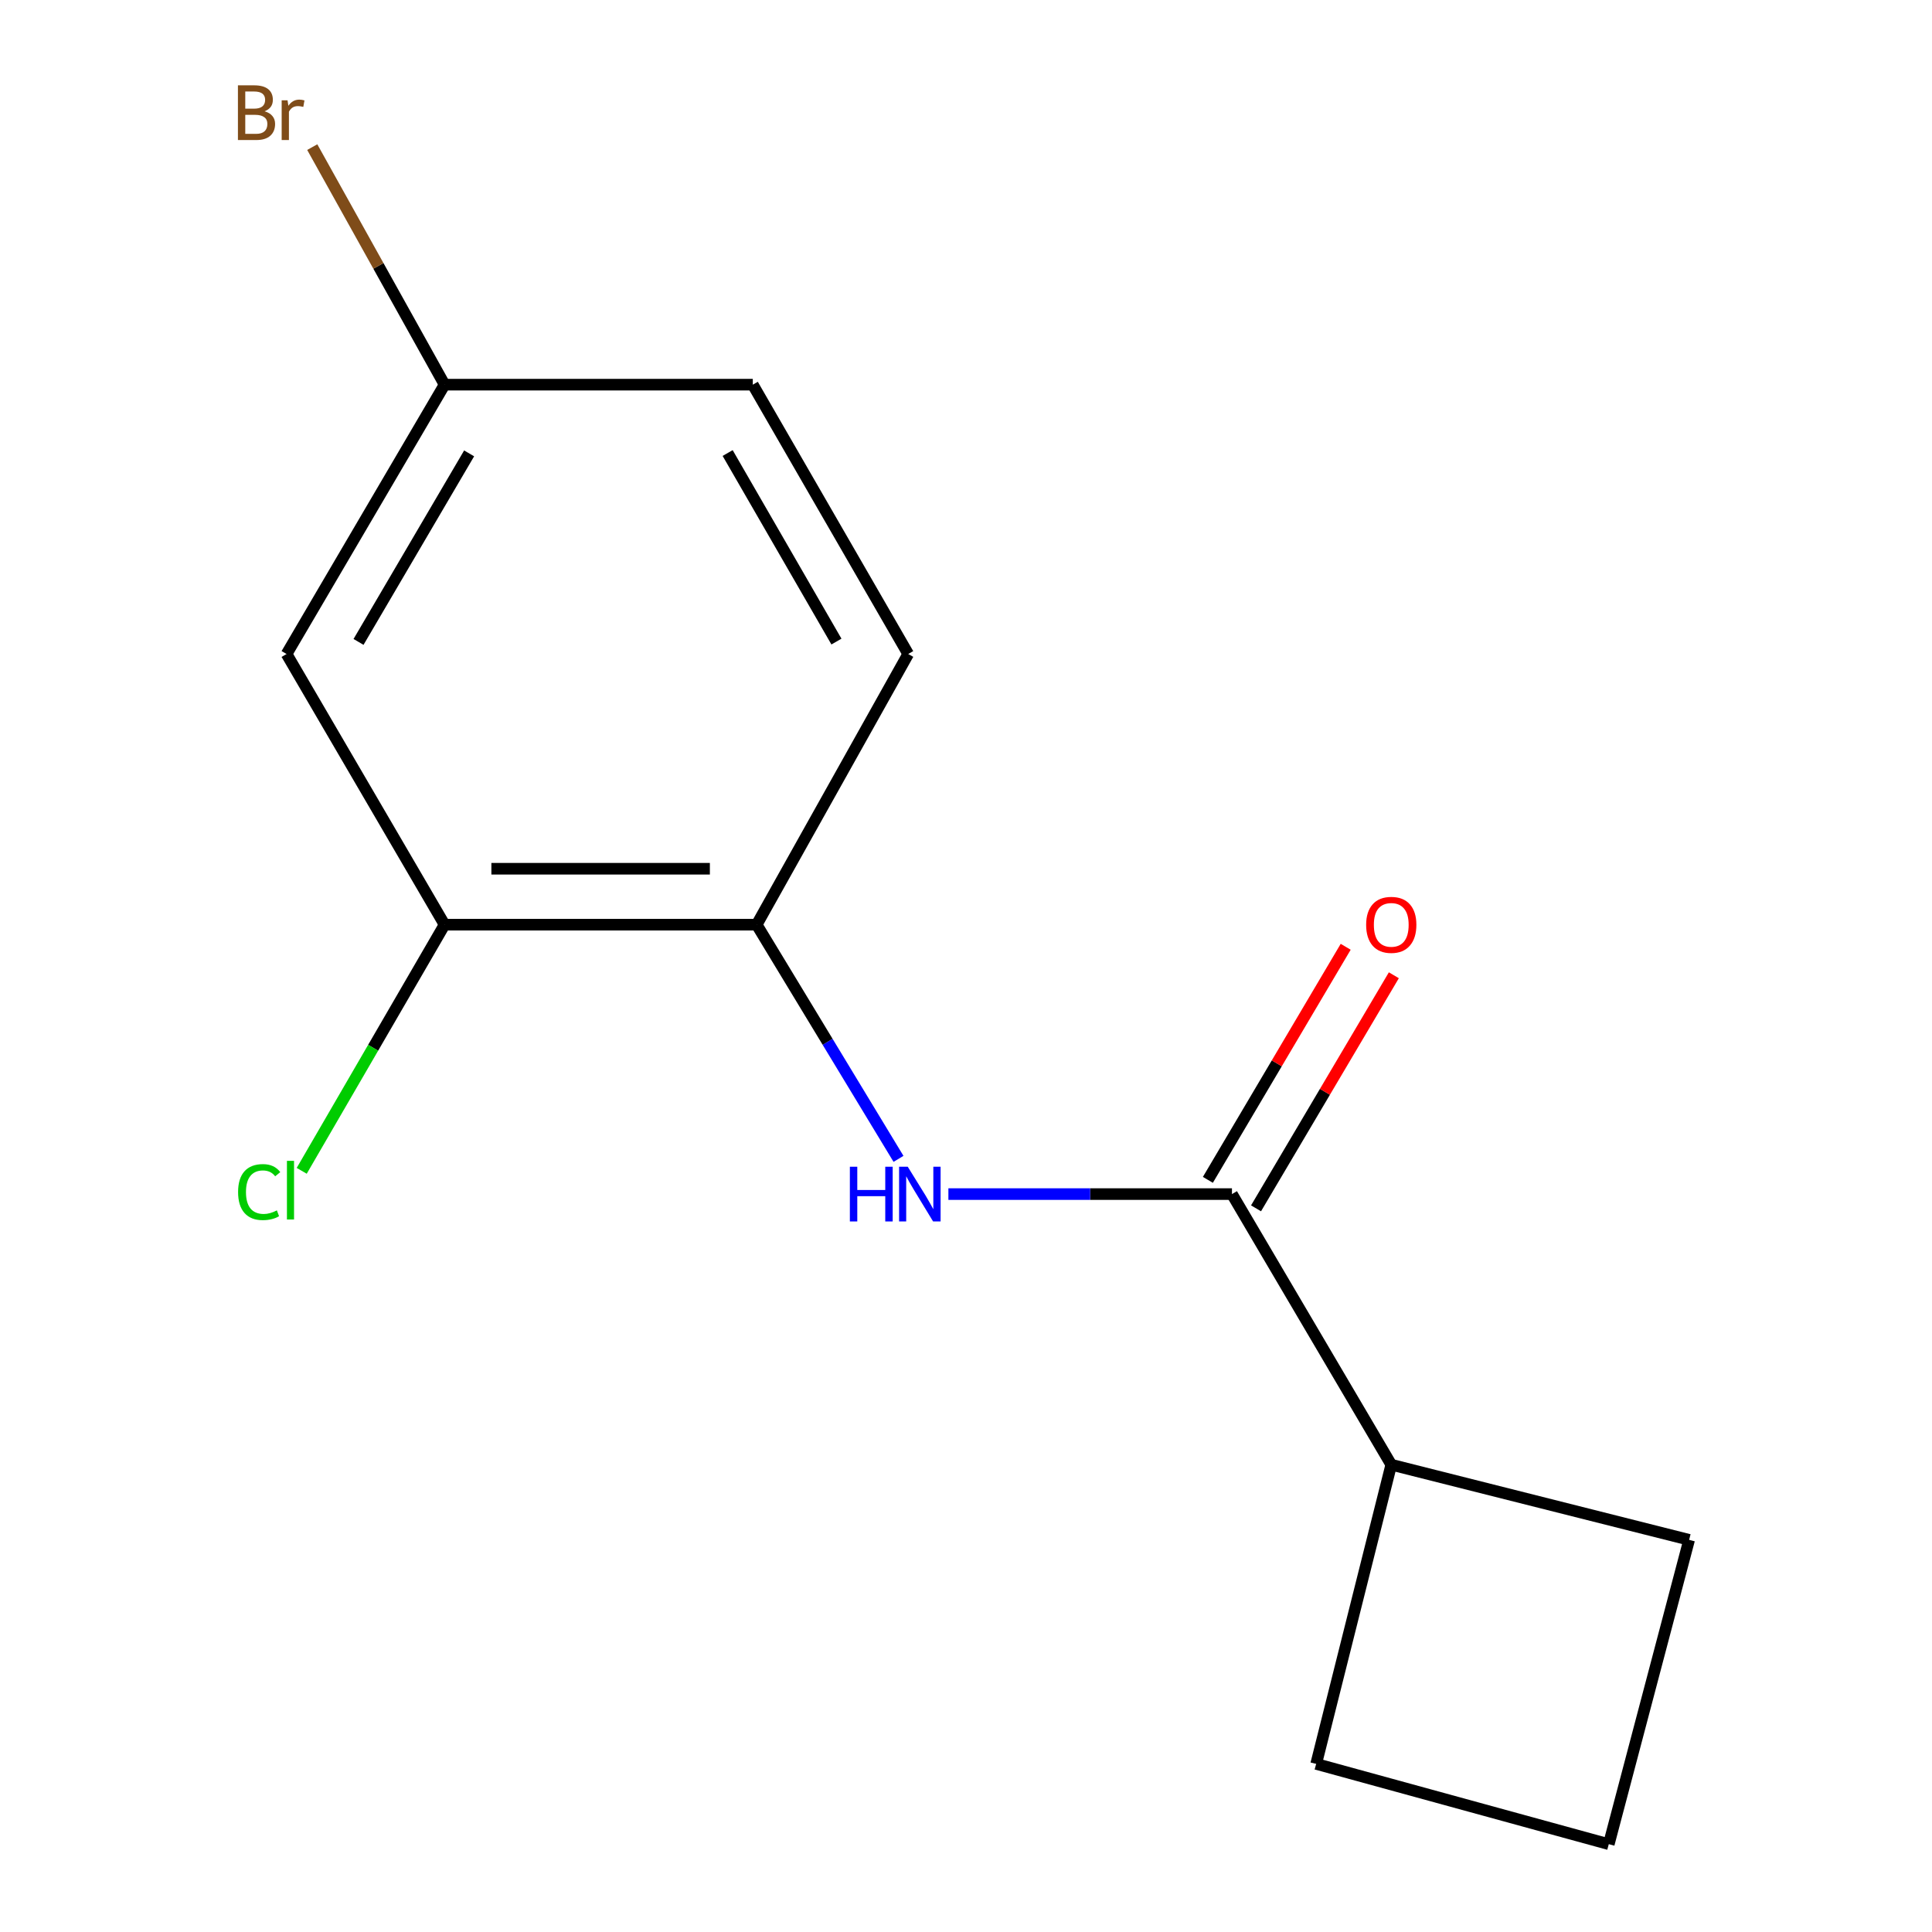 <?xml version='1.0' encoding='iso-8859-1'?>
<svg version='1.1' baseProfile='full'
              xmlns='http://www.w3.org/2000/svg'
                      xmlns:rdkit='http://www.rdkit.org/xml'
                      xmlns:xlink='http://www.w3.org/1999/xlink'
                  xml:space='preserve'
width='1000px' height='1000px' viewBox='0 0 1000 1000'>
<!-- END OF HEADER -->
<rect style='opacity:1.0;fill:#FFFFFF;stroke:none' width='1000' height='1000' x='0' y='0'> </rect>
<path class='bond-0' d='M 637.658,618.06 L 564.273,618.06' style='fill:none;fill-rule:evenodd;stroke:#000000;stroke-width:6px;stroke-linecap:butt;stroke-linejoin:miter;stroke-opacity:1' />
<path class='bond-0' d='M 564.273,618.06 L 490.887,618.06' style='fill:none;fill-rule:evenodd;stroke:#0000FF;stroke-width:6px;stroke-linecap:butt;stroke-linejoin:miter;stroke-opacity:1' />
<path class='bond-4' d='M 650.122,625.431 L 685.789,565.114' style='fill:none;fill-rule:evenodd;stroke:#000000;stroke-width:6px;stroke-linecap:butt;stroke-linejoin:miter;stroke-opacity:1' />
<path class='bond-4' d='M 685.789,565.114 L 721.455,504.797' style='fill:none;fill-rule:evenodd;stroke:#FF0000;stroke-width:6px;stroke-linecap:butt;stroke-linejoin:miter;stroke-opacity:1' />
<path class='bond-4' d='M 625.194,610.69 L 660.861,550.374' style='fill:none;fill-rule:evenodd;stroke:#000000;stroke-width:6px;stroke-linecap:butt;stroke-linejoin:miter;stroke-opacity:1' />
<path class='bond-4' d='M 660.861,550.374 L 696.527,490.057' style='fill:none;fill-rule:evenodd;stroke:#FF0000;stroke-width:6px;stroke-linecap:butt;stroke-linejoin:miter;stroke-opacity:1' />
<path class='bond-5' d='M 637.658,618.06 L 720.114,758.131' style='fill:none;fill-rule:evenodd;stroke:#000000;stroke-width:6px;stroke-linecap:butt;stroke-linejoin:miter;stroke-opacity:1' />
<path class='bond-1' d='M 465.065,599.825 L 428.361,539.221' style='fill:none;fill-rule:evenodd;stroke:#0000FF;stroke-width:6px;stroke-linecap:butt;stroke-linejoin:miter;stroke-opacity:1' />
<path class='bond-1' d='M 428.361,539.221 L 391.657,478.617' style='fill:none;fill-rule:evenodd;stroke:#000000;stroke-width:6px;stroke-linecap:butt;stroke-linejoin:miter;stroke-opacity:1' />
<path class='bond-2' d='M 391.657,478.617 L 230.108,478.617' style='fill:none;fill-rule:evenodd;stroke:#000000;stroke-width:6px;stroke-linecap:butt;stroke-linejoin:miter;stroke-opacity:1' />
<path class='bond-2' d='M 367.425,449.657 L 254.34,449.657' style='fill:none;fill-rule:evenodd;stroke:#000000;stroke-width:6px;stroke-linecap:butt;stroke-linejoin:miter;stroke-opacity:1' />
<path class='bond-6' d='M 391.657,478.617 L 470.091,338.514' style='fill:none;fill-rule:evenodd;stroke:#000000;stroke-width:6px;stroke-linecap:butt;stroke-linejoin:miter;stroke-opacity:1' />
<path class='bond-3' d='M 230.108,478.617 L 148.328,338.514' style='fill:none;fill-rule:evenodd;stroke:#000000;stroke-width:6px;stroke-linecap:butt;stroke-linejoin:miter;stroke-opacity:1' />
<path class='bond-8' d='M 230.108,478.617 L 193.137,542.318' style='fill:none;fill-rule:evenodd;stroke:#000000;stroke-width:6px;stroke-linecap:butt;stroke-linejoin:miter;stroke-opacity:1' />
<path class='bond-8' d='M 193.137,542.318 L 156.167,606.019' style='fill:none;fill-rule:evenodd;stroke:#00CC00;stroke-width:6px;stroke-linecap:butt;stroke-linejoin:miter;stroke-opacity:1' />
<path class='bond-15' d='M 148.328,338.514 L 230.108,199.103' style='fill:none;fill-rule:evenodd;stroke:#000000;stroke-width:6px;stroke-linecap:butt;stroke-linejoin:miter;stroke-opacity:1' />
<path class='bond-15' d='M 185.574,332.256 L 242.82,234.668' style='fill:none;fill-rule:evenodd;stroke:#000000;stroke-width:6px;stroke-linecap:butt;stroke-linejoin:miter;stroke-opacity:1' />
<path class='bond-12' d='M 720.114,758.131 L 681.243,912.988' style='fill:none;fill-rule:evenodd;stroke:#000000;stroke-width:6px;stroke-linecap:butt;stroke-linejoin:miter;stroke-opacity:1' />
<path class='bond-13' d='M 720.114,758.131 L 874.295,797.018' style='fill:none;fill-rule:evenodd;stroke:#000000;stroke-width:6px;stroke-linecap:butt;stroke-linejoin:miter;stroke-opacity:1' />
<path class='bond-9' d='M 470.091,338.514 L 389.646,199.103' style='fill:none;fill-rule:evenodd;stroke:#000000;stroke-width:6px;stroke-linecap:butt;stroke-linejoin:miter;stroke-opacity:1' />
<path class='bond-9' d='M 432.941,332.077 L 376.629,234.489' style='fill:none;fill-rule:evenodd;stroke:#000000;stroke-width:6px;stroke-linecap:butt;stroke-linejoin:miter;stroke-opacity:1' />
<path class='bond-7' d='M 230.108,199.103 L 389.646,199.103' style='fill:none;fill-rule:evenodd;stroke:#000000;stroke-width:6px;stroke-linecap:butt;stroke-linejoin:miter;stroke-opacity:1' />
<path class='bond-10' d='M 230.108,199.103 L 195.863,137.626' style='fill:none;fill-rule:evenodd;stroke:#000000;stroke-width:6px;stroke-linecap:butt;stroke-linejoin:miter;stroke-opacity:1' />
<path class='bond-10' d='M 195.863,137.626 L 161.619,76.149' style='fill:none;fill-rule:evenodd;stroke:#7F4C19;stroke-width:6px;stroke-linecap:butt;stroke-linejoin:miter;stroke-opacity:1' />
<path class='bond-11' d='M 832.705,954.545 L 874.295,797.018' style='fill:none;fill-rule:evenodd;stroke:#000000;stroke-width:6px;stroke-linecap:butt;stroke-linejoin:miter;stroke-opacity:1' />
<path class='bond-14' d='M 832.705,954.545 L 681.243,912.988' style='fill:none;fill-rule:evenodd;stroke:#000000;stroke-width:6px;stroke-linecap:butt;stroke-linejoin:miter;stroke-opacity:1' />
<path  class='atom-1' d='M 439.889 603.9
L 443.729 603.9
L 443.729 615.94
L 458.209 615.94
L 458.209 603.9
L 462.049 603.9
L 462.049 632.22
L 458.209 632.22
L 458.209 619.14
L 443.729 619.14
L 443.729 632.22
L 439.889 632.22
L 439.889 603.9
' fill='#0000FF'/>
<path  class='atom-1' d='M 469.849 603.9
L 479.129 618.9
Q 480.049 620.38, 481.529 623.06
Q 483.009 625.74, 483.089 625.9
L 483.089 603.9
L 486.849 603.9
L 486.849 632.22
L 482.969 632.22
L 473.009 615.82
Q 471.849 613.9, 470.609 611.7
Q 469.409 609.5, 469.049 608.82
L 469.049 632.22
L 465.369 632.22
L 465.369 603.9
L 469.849 603.9
' fill='#0000FF'/>
<path  class='atom-5' d='M 707.114 478.697
Q 707.114 471.897, 710.474 468.097
Q 713.834 464.297, 720.114 464.297
Q 726.394 464.297, 729.754 468.097
Q 733.114 471.897, 733.114 478.697
Q 733.114 485.577, 729.714 489.497
Q 726.314 493.377, 720.114 493.377
Q 713.874 493.377, 710.474 489.497
Q 707.114 485.617, 707.114 478.697
M 720.114 490.177
Q 724.434 490.177, 726.754 487.297
Q 729.114 484.377, 729.114 478.697
Q 729.114 473.137, 726.754 470.337
Q 724.434 467.497, 720.114 467.497
Q 715.794 467.497, 713.434 470.297
Q 711.114 473.097, 711.114 478.697
Q 711.114 484.417, 713.434 487.297
Q 715.794 490.177, 720.114 490.177
' fill='#FF0000'/>
<path  class='atom-9' d='M 123.235 617.013
Q 123.235 609.973, 126.515 606.293
Q 129.835 602.573, 136.115 602.573
Q 141.955 602.573, 145.075 606.693
L 142.435 608.853
Q 140.155 605.853, 136.115 605.853
Q 131.835 605.853, 129.555 608.733
Q 127.315 611.573, 127.315 617.013
Q 127.315 622.613, 129.635 625.493
Q 131.995 628.373, 136.555 628.373
Q 139.675 628.373, 143.315 626.493
L 144.435 629.493
Q 142.955 630.453, 140.715 631.013
Q 138.475 631.573, 135.995 631.573
Q 129.835 631.573, 126.515 627.813
Q 123.235 624.053, 123.235 617.013
' fill='#00CC00'/>
<path  class='atom-9' d='M 148.515 600.853
L 152.195 600.853
L 152.195 631.213
L 148.515 631.213
L 148.515 600.853
' fill='#00CC00'/>
<path  class='atom-11' d='M 136.91 57.605
Q 139.63 58.365, 140.99 60.045
Q 142.39 61.685, 142.39 64.125
Q 142.39 68.045, 139.87 70.285
Q 137.39 72.485, 132.67 72.485
L 123.15 72.485
L 123.15 44.165
L 131.51 44.165
Q 136.35 44.165, 138.79 46.125
Q 141.23 48.085, 141.23 51.685
Q 141.23 55.965, 136.91 57.605
M 126.95 47.365
L 126.95 56.245
L 131.51 56.245
Q 134.31 56.245, 135.75 55.125
Q 137.23 53.965, 137.23 51.685
Q 137.23 47.365, 131.51 47.365
L 126.95 47.365
M 132.67 69.285
Q 135.43 69.285, 136.91 67.965
Q 138.39 66.645, 138.39 64.125
Q 138.39 61.805, 136.75 60.645
Q 135.15 59.445, 132.07 59.445
L 126.95 59.445
L 126.95 69.285
L 132.67 69.285
' fill='#7F4C19'/>
<path  class='atom-11' d='M 148.83 51.925
L 149.27 54.765
Q 151.43 51.565, 154.95 51.565
Q 156.07 51.565, 157.59 51.965
L 156.99 55.325
Q 155.27 54.925, 154.31 54.925
Q 152.63 54.925, 151.51 55.605
Q 150.43 56.245, 149.55 57.805
L 149.55 72.485
L 145.79 72.485
L 145.79 51.925
L 148.83 51.925
' fill='#7F4C19'/>
</svg>
